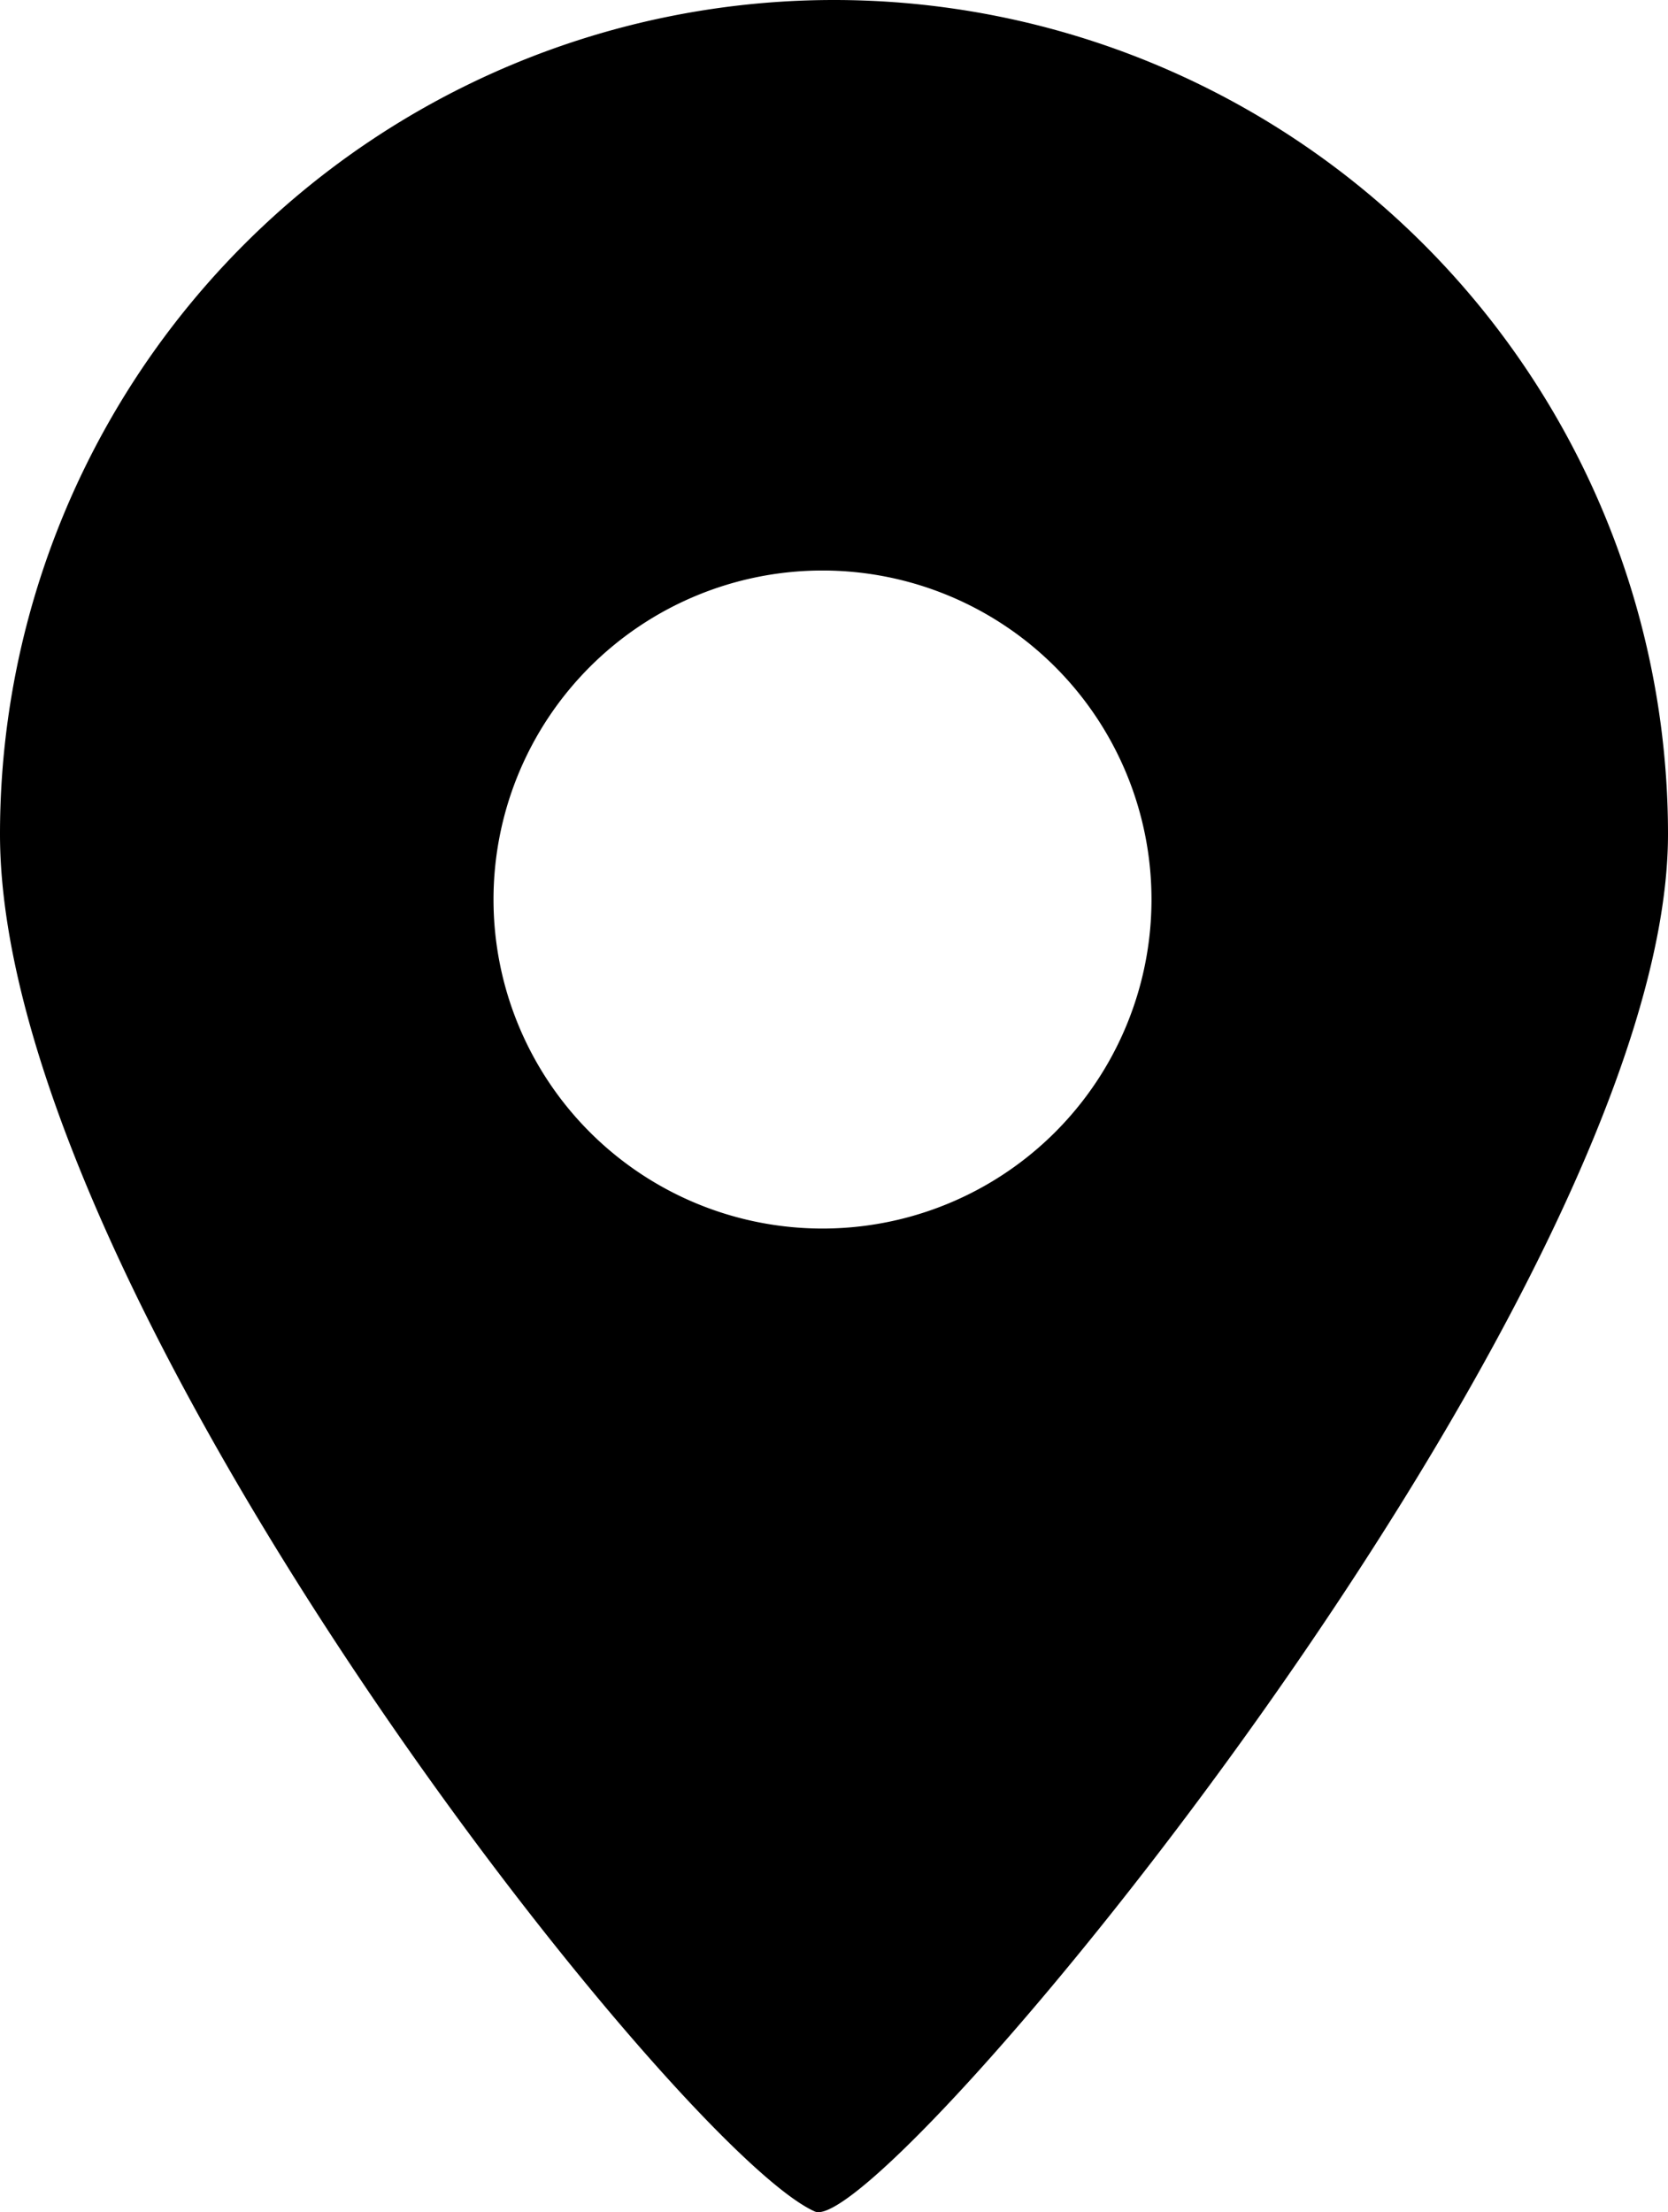 <svg xmlns="http://www.w3.org/2000/svg" width="23.936" height="31.742" viewBox="0 0 23.936 31.742">
  <path id="location" d="M15.358,73.272A11.968,11.968,0,0,0,3.39,85.24c0,6.61,9.717,18.886,11.693,19.764.953.424,12.243-13.154,12.243-19.764A11.969,11.969,0,0,0,15.359,73.272M15.193,90.9a4.721,4.721,0,1,1,4.721-4.721A4.721,4.721,0,0,1,15.193,90.9" transform="translate(-3.39 -73.272)"/>
</svg>
